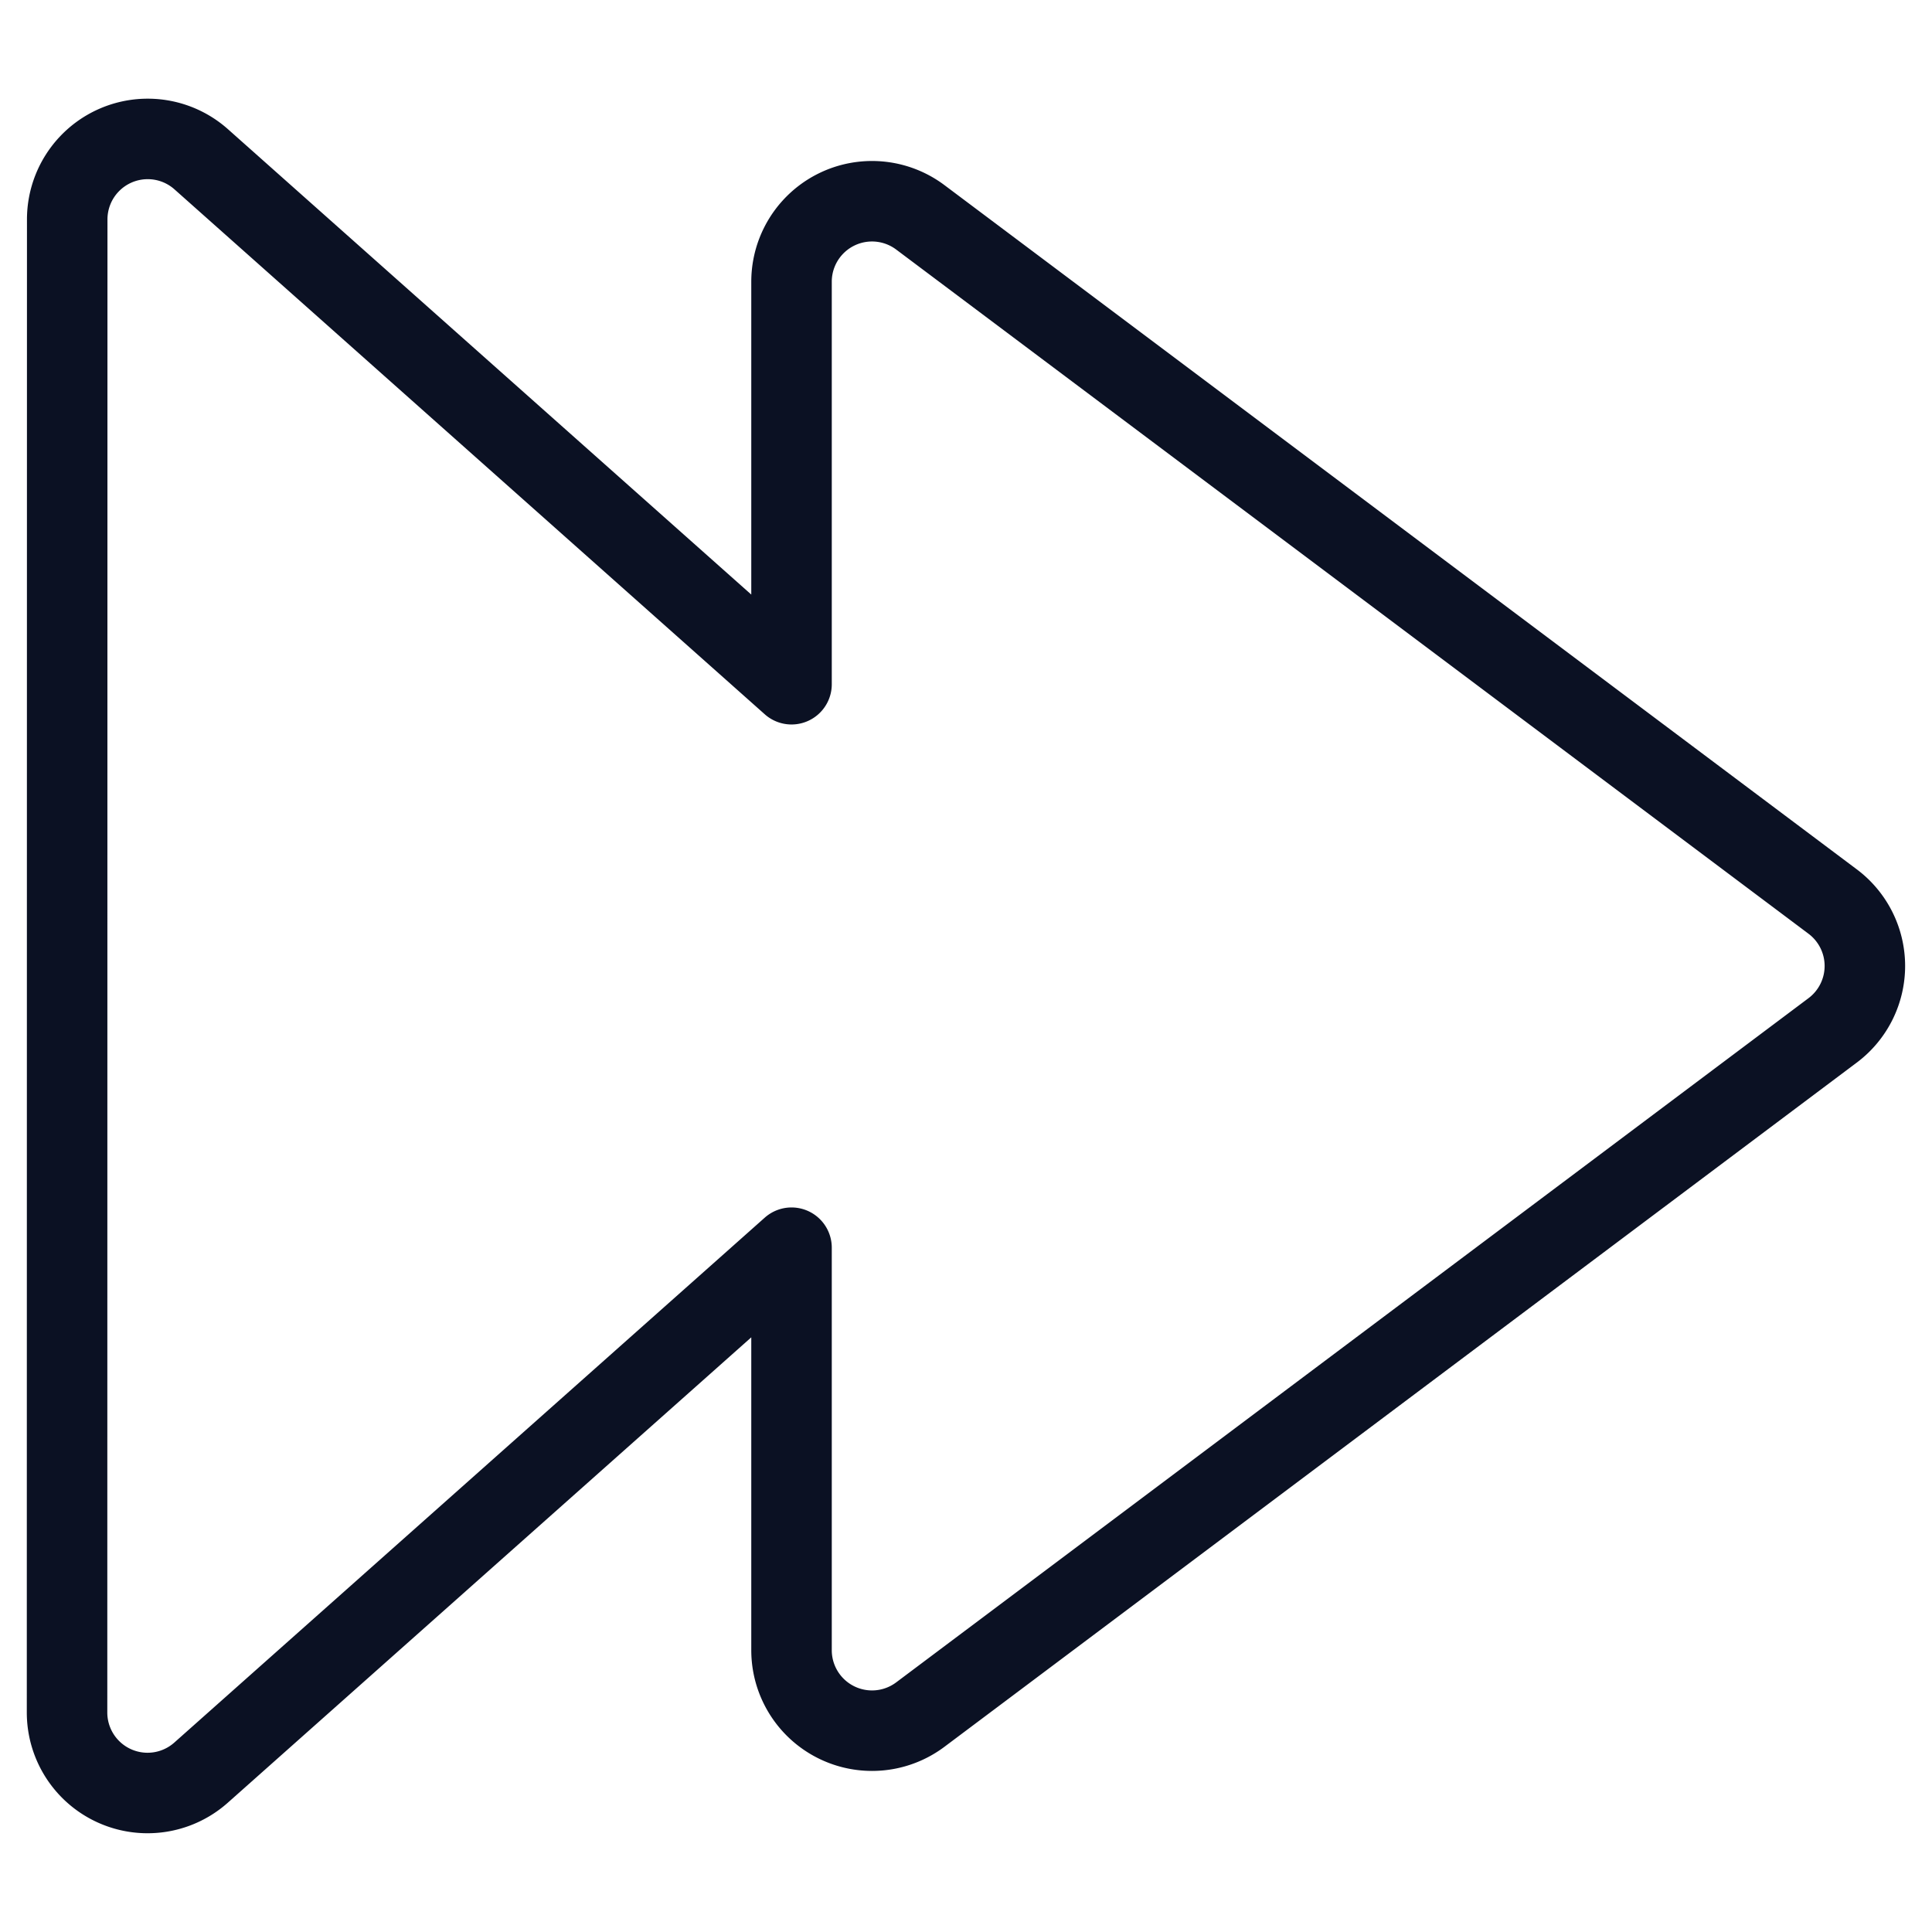 <svg viewBox="0 0 200 200" xmlns="http://www.w3.org/2000/svg"><g transform="matrix(8.333,0,0,8.333,0,0)"><path d="M.833,21.273a1,1,0,0,0,1.665.748L9.833,15.5v5a1,1,0,0,0,1.6.8l11.334-8.5a1,1,0,0,0,0-1.6L11.433,2.7a1,1,0,0,0-1.6.8v5L2.5,1.979a1,1,0,0,0-1.665.748Z" fill="none" stroke="#0b1123" stroke-linecap="round" stroke-linejoin="round"></path></g></svg>